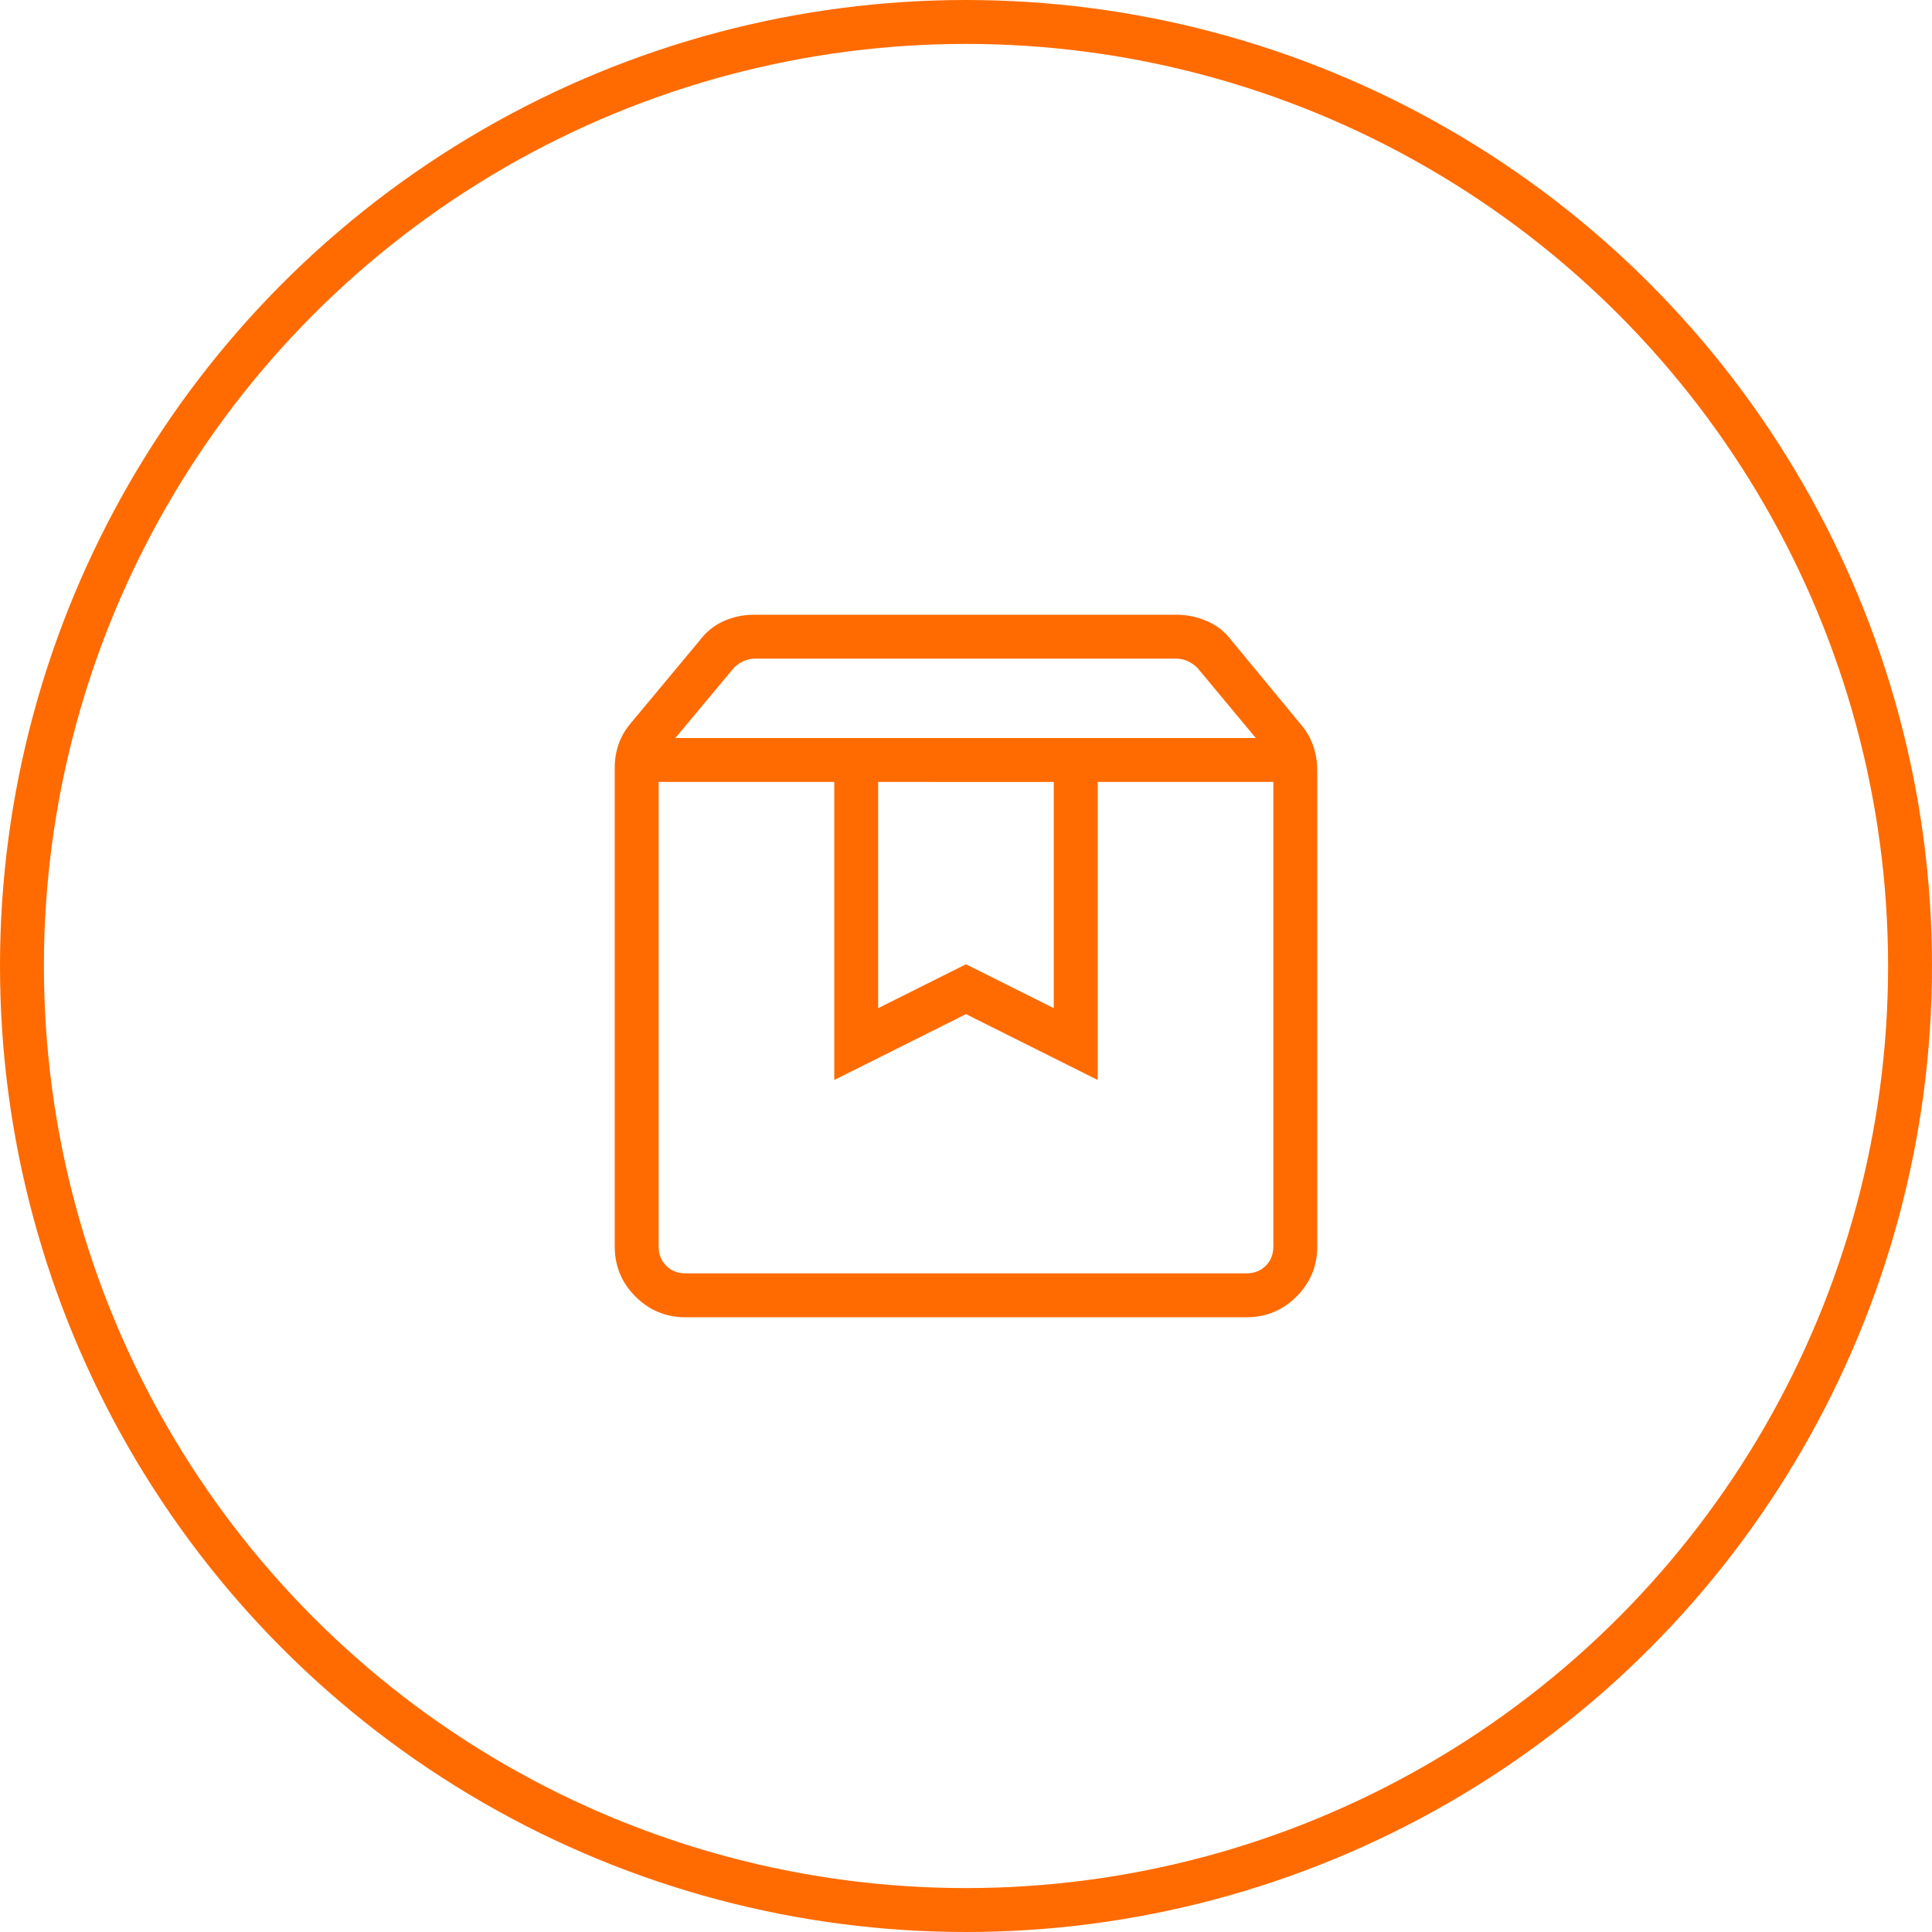 <svg width="44" height="44" viewBox="0 0 44 44" fill="none" xmlns="http://www.w3.org/2000/svg">
<circle cx="22" cy="22" r="21.5" stroke="#FF6B00"/>
<path d="M15 17.808V28.385C15 28.564 15.058 28.712 15.173 28.827C15.288 28.942 15.436 29 15.616 29H28.385C28.564 29 28.712 28.942 28.827 28.827C28.942 28.712 29 28.564 29 28.385V17.808H25V24.596L22 23.096L19 24.596V17.808H15ZM15.616 30C15.168 30 14.787 29.843 14.472 29.528C14.157 29.213 14 28.832 14 28.385V17.486C14 17.291 14.031 17.108 14.093 16.936C14.155 16.764 14.248 16.606 14.373 16.461L15.931 14.591C16.076 14.396 16.257 14.248 16.474 14.149C16.691 14.05 16.924 14 17.173 14H26.789C27.037 14 27.273 14.05 27.497 14.149C27.721 14.248 27.905 14.395 28.05 14.59L29.627 16.5C29.752 16.645 29.845 16.806 29.907 16.985C29.969 17.163 30 17.35 30 17.545V28.385C30 28.832 29.843 29.213 29.528 29.528C29.213 29.843 28.832 30 28.385 30H15.616ZM15.38 16.808H28.6L27.27 15.21C27.205 15.146 27.131 15.095 27.048 15.057C26.965 15.019 26.878 15 26.788 15H17.192C17.103 15 17.016 15.019 16.932 15.058C16.848 15.097 16.775 15.148 16.712 15.212L15.38 16.808ZM19.999 17.808V22.961L21.999 21.961L23.999 22.961V17.809L19.999 17.808Z" fill="#FF6B00"/>
</svg>
